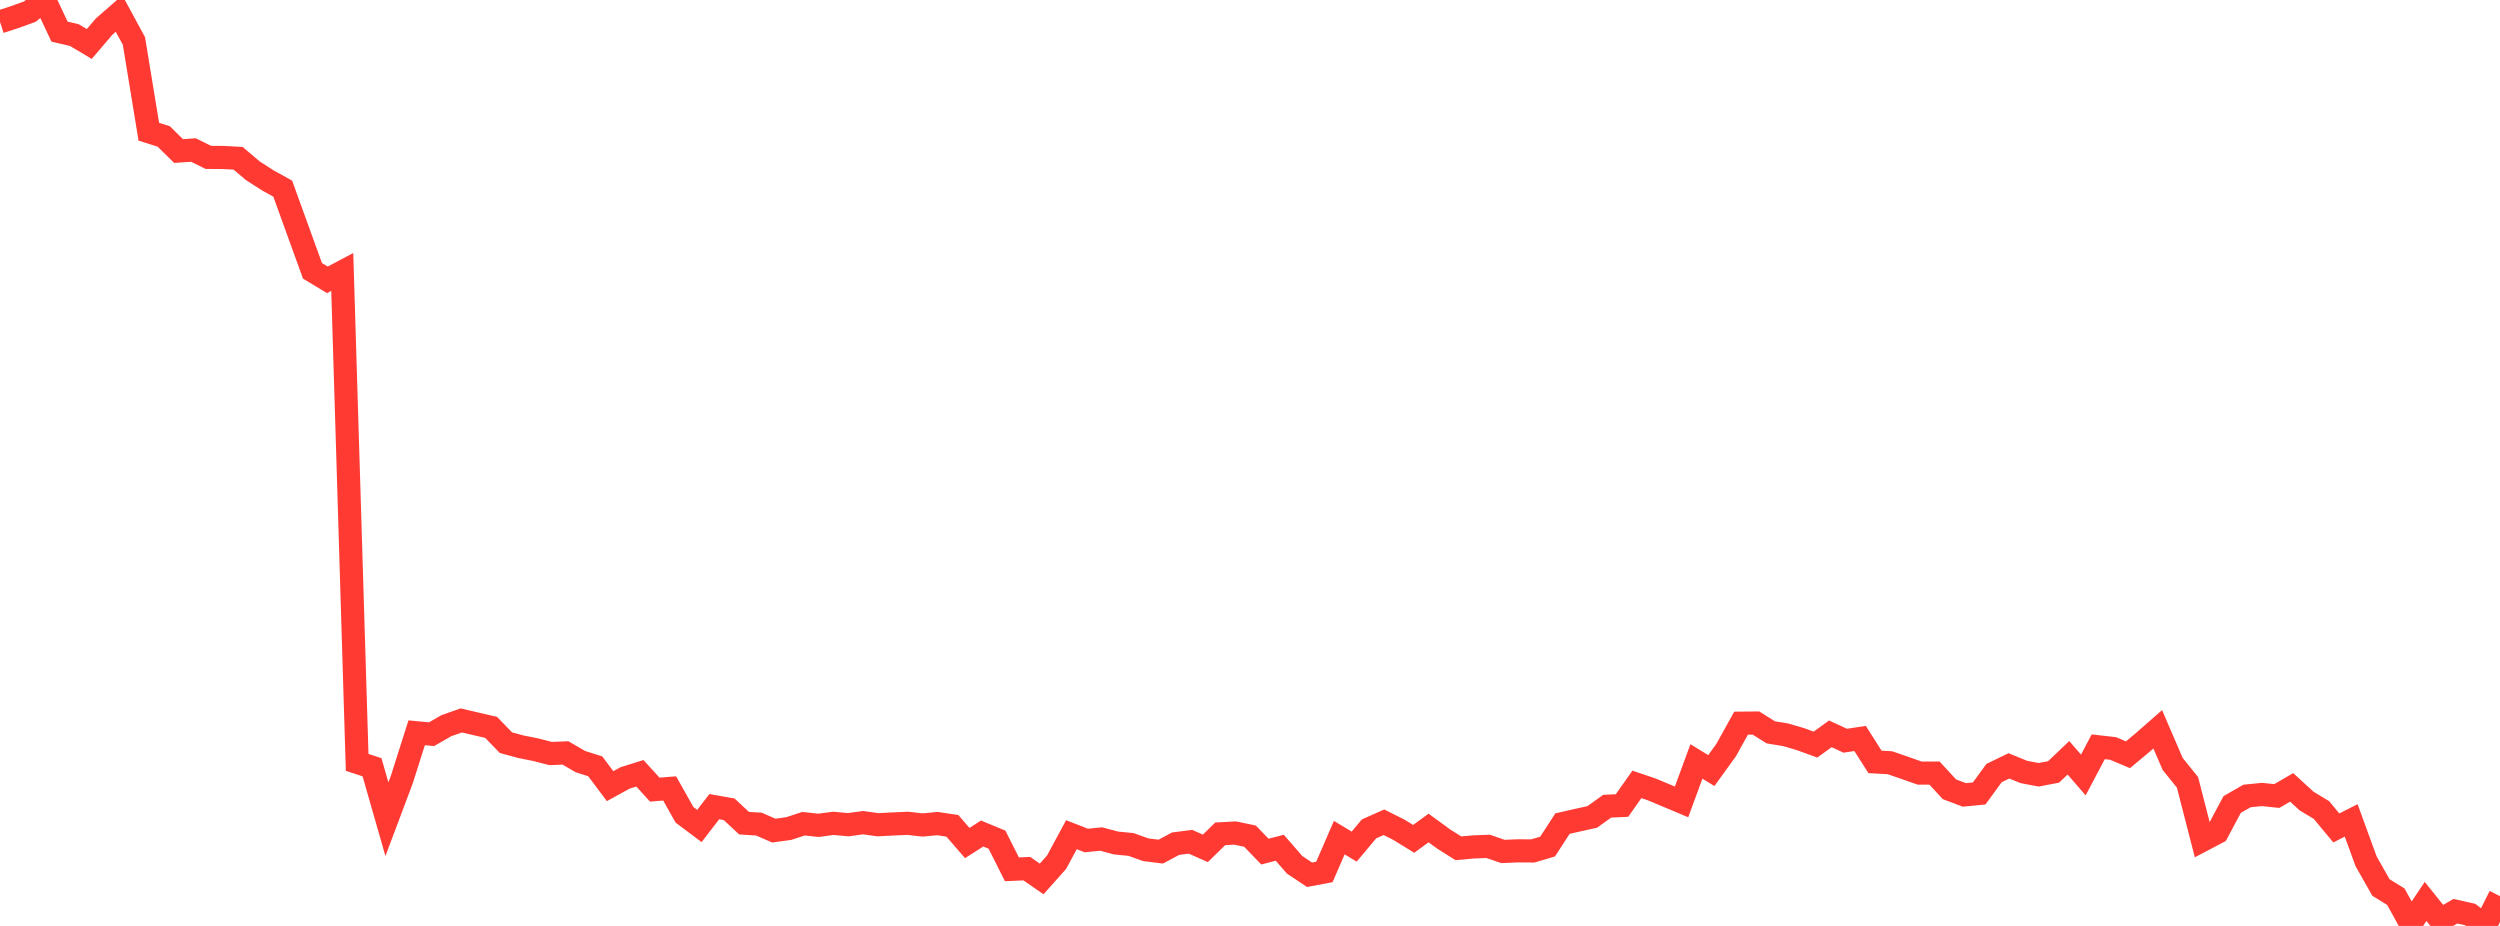 <?xml version="1.0" standalone="no"?>
<!DOCTYPE svg PUBLIC "-//W3C//DTD SVG 1.1//EN" "http://www.w3.org/Graphics/SVG/1.1/DTD/svg11.dtd">

<svg width="135" height="50" viewBox="0 0 135 50" preserveAspectRatio="none" 
  xmlns="http://www.w3.org/2000/svg"
  xmlns:xlink="http://www.w3.org/1999/xlink">


<polyline points="0.0, 1.182 0.804, 0.92 1.607, 0.629 2.411, 0.0 3.214, 1.708 4.018, 1.896 4.821, 2.375 5.625, 1.433 6.429, 0.733 7.232, 2.211 8.036, 7.114 8.839, 7.367 9.643, 8.156 10.446, 8.102 11.25, 8.498 12.054, 8.504 12.857, 8.547 13.661, 9.227 14.464, 9.742 15.268, 10.188 16.071, 12.409 16.875, 14.626 17.679, 15.111 18.482, 14.685 19.286, 41.168 20.089, 41.432 20.893, 44.238 21.696, 42.102 22.5, 39.57 23.304, 39.647 24.107, 39.184 24.911, 38.903 25.714, 39.092 26.518, 39.277 27.321, 40.104 28.125, 40.323 28.929, 40.483 29.732, 40.691 30.536, 40.658 31.339, 41.125 32.143, 41.381 32.946, 42.452 33.75, 42.009 34.554, 41.757 35.357, 42.64 36.161, 42.575 36.964, 44.001 37.768, 44.603 38.571, 43.559 39.375, 43.702 40.179, 44.451 40.982, 44.502 41.786, 44.853 42.589, 44.743 43.393, 44.48 44.196, 44.568 45.0, 44.46 45.804, 44.534 46.607, 44.425 47.411, 44.536 48.214, 44.494 49.018, 44.458 49.821, 44.549 50.625, 44.473 51.429, 44.595 52.232, 45.523 53.036, 45.011 53.839, 45.343 54.643, 46.943 55.446, 46.907 56.25, 47.463 57.054, 46.562 57.857, 45.074 58.661, 45.387 59.464, 45.307 60.268, 45.523 61.071, 45.6 61.875, 45.887 62.679, 45.988 63.482, 45.559 64.286, 45.455 65.089, 45.811 65.893, 45.027 66.696, 44.983 67.5, 45.152 68.304, 45.986 69.107, 45.779 69.911, 46.701 70.714, 47.236 71.518, 47.085 72.321, 45.232 73.125, 45.717 73.929, 44.759 74.732, 44.402 75.536, 44.805 76.339, 45.298 77.143, 44.712 77.946, 45.298 78.75, 45.807 79.554, 45.735 80.357, 45.703 81.161, 45.979 81.964, 45.945 82.768, 45.951 83.571, 45.714 84.375, 44.474 85.179, 44.292 85.982, 44.114 86.786, 43.536 87.589, 43.497 88.393, 42.356 89.196, 42.629 90.0, 42.965 90.804, 43.303 91.607, 41.118 92.411, 41.611 93.214, 40.501 94.018, 39.051 94.821, 39.045 95.625, 39.547 96.429, 39.679 97.232, 39.916 98.036, 40.208 98.839, 39.627 99.643, 39.999 100.446, 39.877 101.25, 41.143 102.054, 41.187 102.857, 41.464 103.661, 41.747 104.464, 41.747 105.268, 42.621 106.071, 42.925 106.875, 42.847 107.679, 41.746 108.482, 41.357 109.286, 41.686 110.089, 41.839 110.893, 41.684 111.696, 40.92 112.5, 41.85 113.304, 40.327 114.107, 40.418 114.911, 40.757 115.714, 40.086 116.518, 39.381 117.321, 41.248 118.125, 42.248 118.929, 45.374 119.732, 44.952 120.536, 43.444 121.339, 42.982 122.143, 42.902 122.946, 42.986 123.75, 42.519 124.554, 43.256 125.357, 43.74 126.161, 44.709 126.964, 44.302 127.768, 46.508 128.571, 47.925 129.375, 48.421 130.179, 49.877 130.982, 48.678 131.786, 49.679 132.589, 49.205 133.393, 49.385 134.196, 50.0 135.0, 48.393" fill="none" stroke="#ff3a33" stroke-width="1.25"/>

</svg>